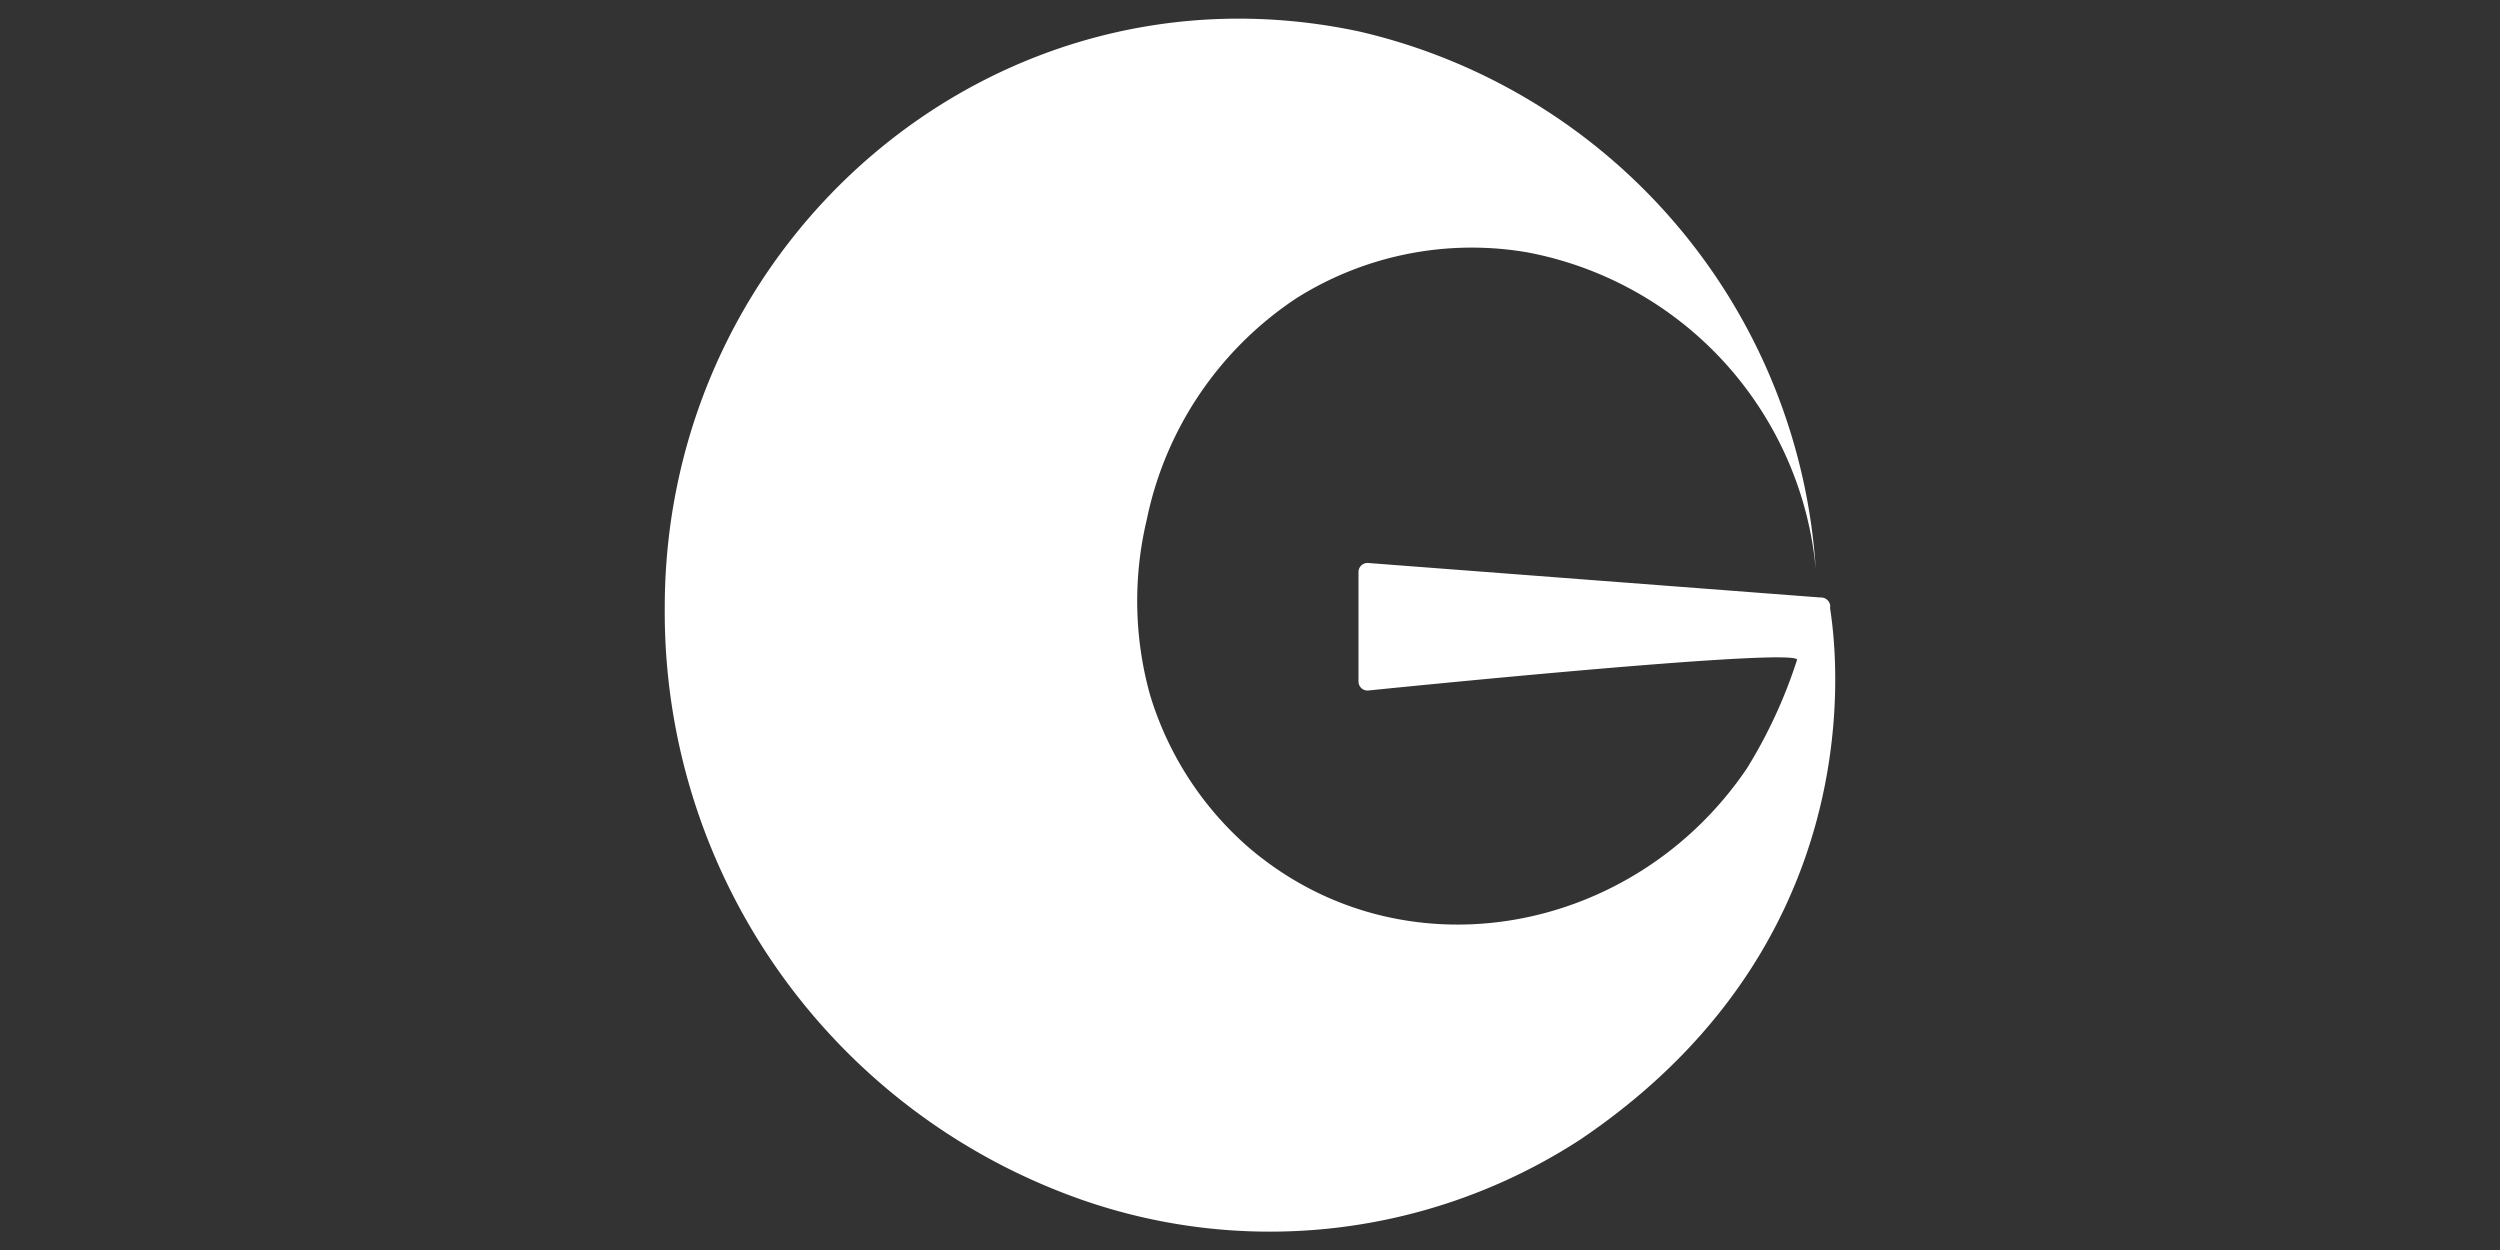 <svg id="Layer_1" data-name="Layer 1" xmlns="http://www.w3.org/2000/svg" viewBox="0 0 100 50"><rect x="0" y="0" width="100" height="50" fill="#333333" stroke="none"/><defs><style>.cls-1{fill:#fff;}</style></defs><path class="cls-1" d="M73.21,24.29h0a.37.37,0,0,0-.39-.39L54.73,22.52a.36.36,0,0,0-.39.36v4.38a.36.36,0,0,0,.39.36s17.34-1.77,17.15-1.22a19.67,19.67,0,0,1-2,4.33c-4.54,6.72-13.85,8.44-20,3.11A13.11,13.11,0,0,1,46,27.79a14,14,0,0,1-.13-7,14,14,0,0,1,6-8.87,13.16,13.16,0,0,1,9.2-1.83A14.24,14.24,0,0,1,72.63,22.75l0,0A23.64,23.64,0,0,0,54.37,1.26C39.81-1.85,26.58,9.57,26.59,24.32a24.91,24.91,0,0,0,16,23.42,22.79,22.79,0,0,0,20.61-2.15c12.53-8.45,10-21.05,10-21.3"/></svg>